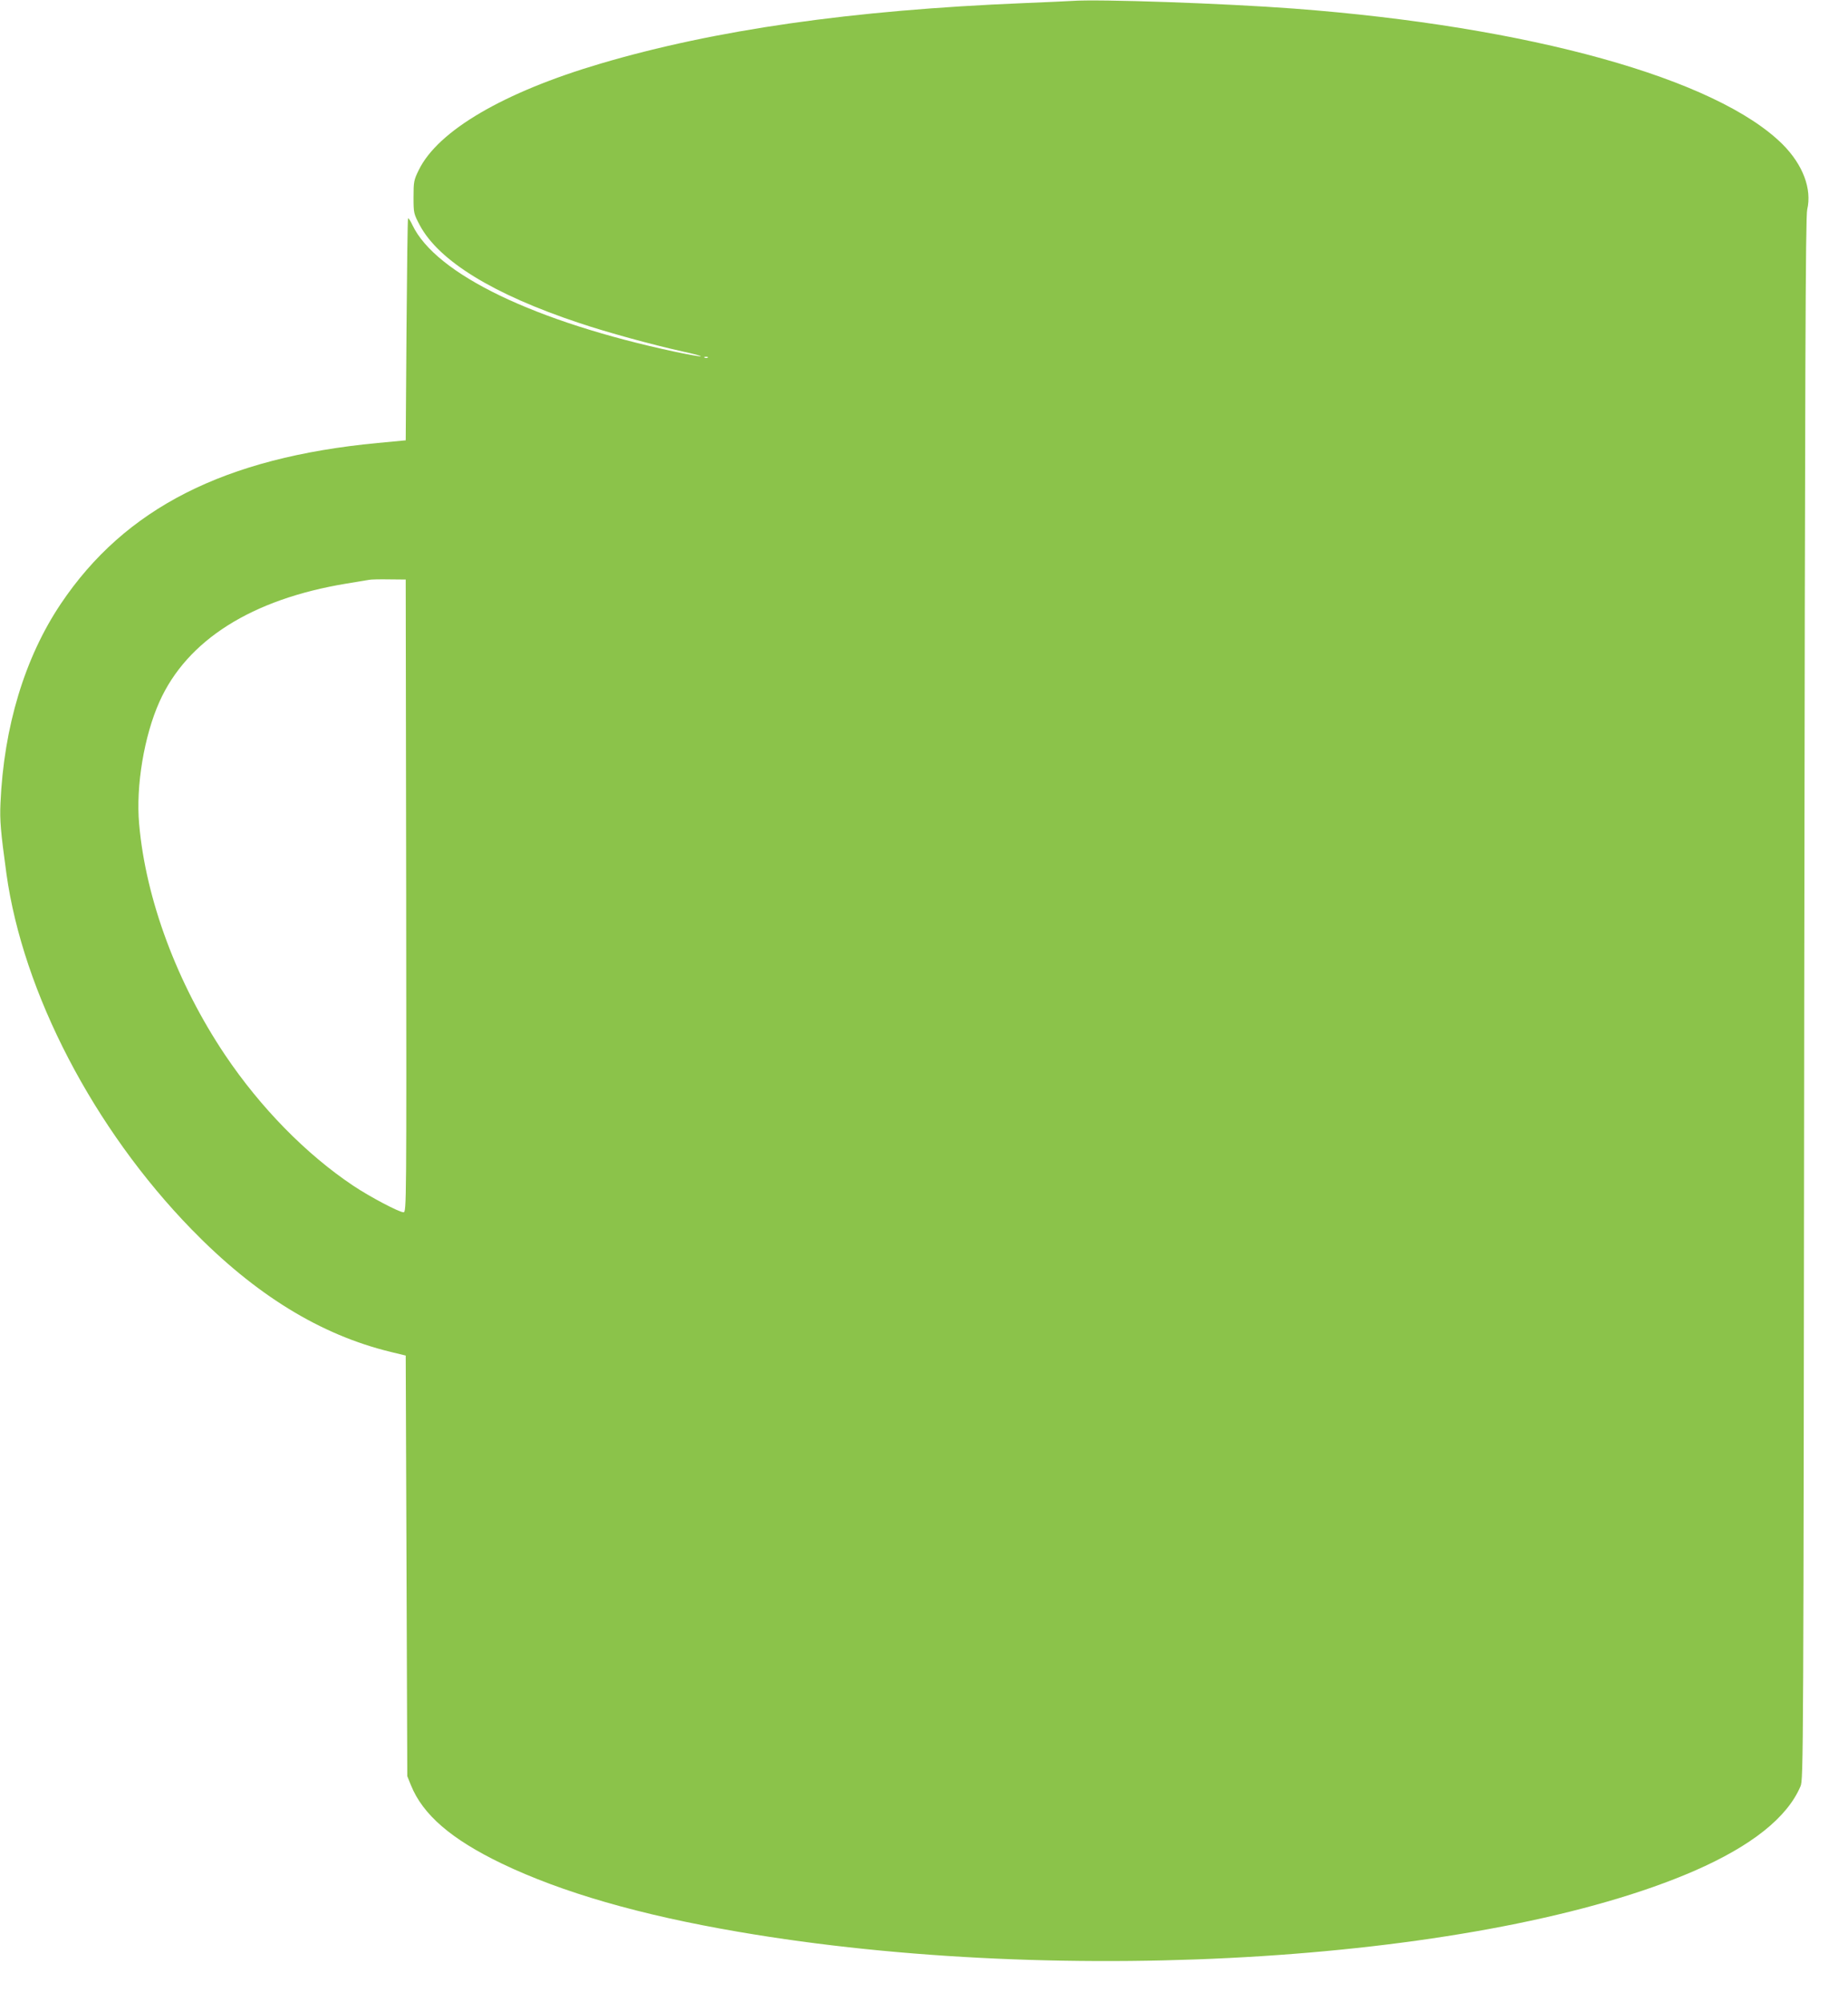 <?xml version="1.0" standalone="no"?>
<!DOCTYPE svg PUBLIC "-//W3C//DTD SVG 20010904//EN"
 "http://www.w3.org/TR/2001/REC-SVG-20010904/DTD/svg10.dtd">
<svg version="1.0" xmlns="http://www.w3.org/2000/svg"
 width="1182pt" height="1280pt" viewBox="0 0 1182 1280"
 preserveAspectRatio="xMidYMid meet">
<g transform="translate(0,1280) scale(0.1,-0.1)"
fill="#8bc34a" stroke="none">
<path d="M6855 12794 c-27 -2 -167 -8 -310 -14 -1095 -45 -1971 -170 -2705
-387 -617 -182 -1038 -428 -1161 -679 -32 -65 -34 -75 -34 -174 0 -103 1 -106
40 -180 122 -228 470 -442 1017 -624 181 -61 471 -140 664 -183 70 -15 122
-29 116 -31 -6 -2 -77 11 -159 28 -901 192 -1535 497 -1685 811 -12 26 -25 46
-28 43 -3 -3 -7 -324 -10 -712 l-5 -707 -180 -17 c-979 -93 -1615 -416 -2026
-1028 -231 -344 -365 -788 -386 -1275 -5 -109 1 -180 38 -450 106 -763 558
-1631 1184 -2274 408 -419 825 -675 1275 -784 l95 -23 5 -1345 5 -1344 23 -57
c76 -189 258 -346 582 -502 384 -184 881 -328 1513 -436 2092 -359 4789 -186
6115 390 364 159 593 340 678 540 19 44 19 141 24 5035 5 4024 8 5001 19 5045
31 132 -27 286 -156 416 -423 422 -1620 755 -3127 869 -437 33 -1253 62 -1421
49z m-2328 -2280 c-3 -3 -12 -4 -19 -1 -8 3 -5 6 6 6 11 1 17 -2 13 -5z
m-1929 -3441 c2 -1969 2 -2023 -17 -2023 -28 0 -216 99 -322 170 -301 201
-593 499 -819 835 -307 457 -508 996 -550 1477 -22 242 32 564 130 782 176
393 589 655 1195 755 66 11 131 22 145 24 14 3 72 4 130 3 l105 -1 3 -2022z"/>
</g>
</svg>
